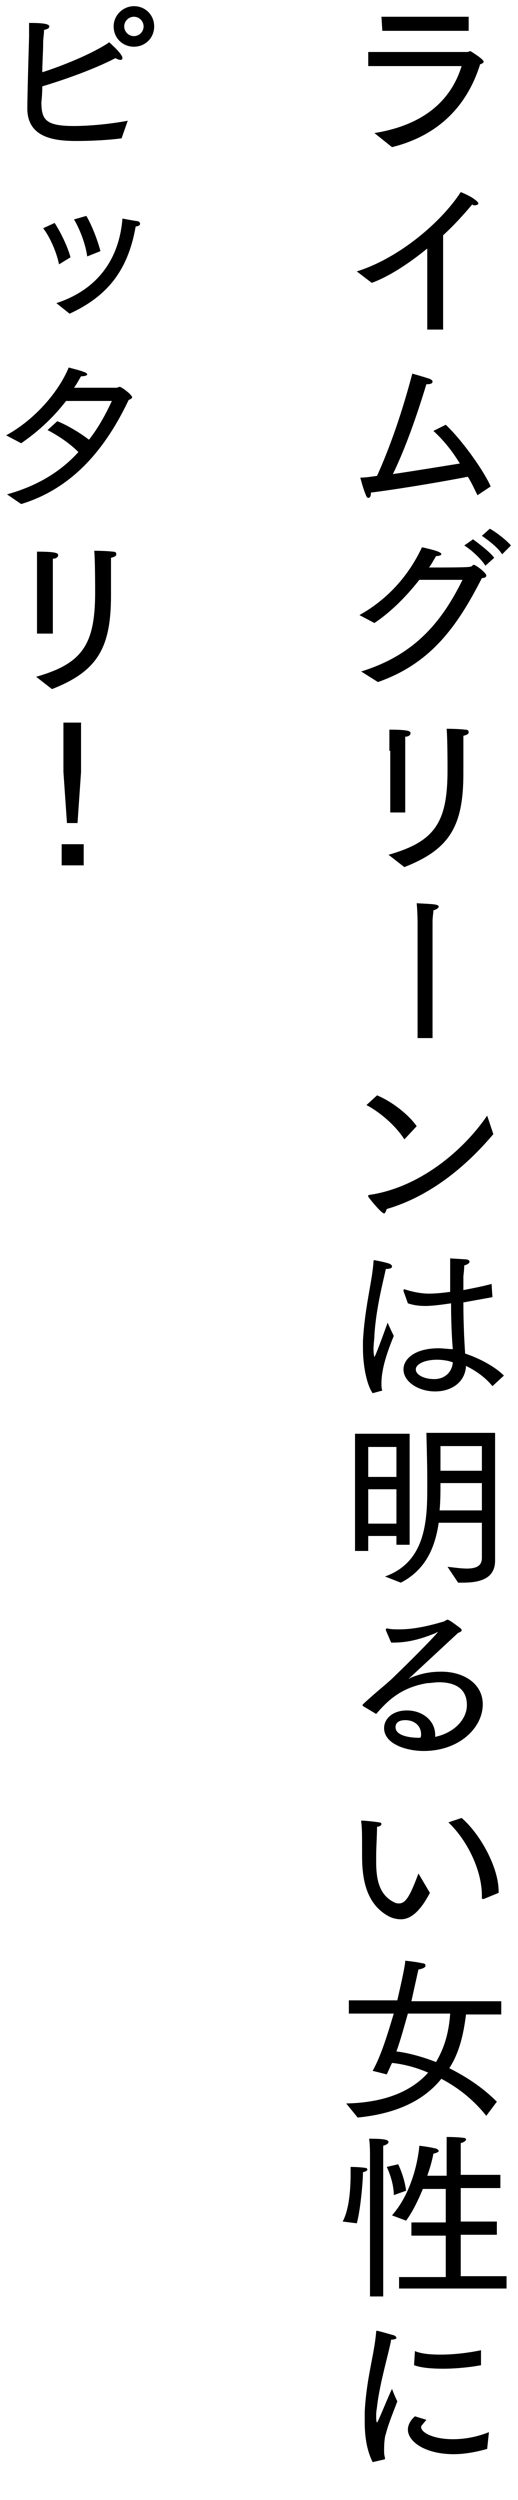 <?xml version="1.0" encoding="utf-8"?>
<!-- Generator: Adobe Illustrator 27.3.1, SVG Export Plug-In . SVG Version: 6.00 Build 0)  -->
<svg version="1.1" id="レイヤー_1" xmlns="http://www.w3.org/2000/svg" xmlns:xlink="http://www.w3.org/1999/xlink" x="0px"
	 y="0px" width="58.8px" height="283.7px" viewBox="0 0 58.8 283.7" style="enable-background:new 0 0 58.8 283.7;"
	 xml:space="preserve">
<g>
	<path d="M42.5,15.1c5.6-0.9,8.7-3.7,9.9-7.6l-10.6,0V5.9h11.2c0.2,0,0.3-0.1,0.4-0.1c0,0,1.5,0.9,1.5,1.2c0,0.1-0.1,0.2-0.4,0.3
		c-1.5,4.8-4.8,8.1-10,9.4L42.5,15.1z M43.3,1.9h9.9v1.6h-9.8L43.3,1.9z"/>
	<path d="M40.5,30.8c4.8-1.5,9.6-5.6,11.8-9c0,0,1.1,0.4,1.8,1c0.1,0.1,0.2,0.2,0.2,0.3c0,0.1-0.2,0.2-0.4,0.2c-0.1,0-0.2,0-0.3-0.1
		c-1,1.2-2.1,2.4-3.3,3.5v10.7h-1.8l0-9.2c-2.2,1.8-4.4,3.2-6.3,3.9L40.5,30.8z"/>
	<path d="M50.6,48.2c1.9,1.8,4.3,5.2,5.1,7l-1.5,1c-0.4-0.8-0.7-1.5-1.1-2.1c-2,0.4-7.1,1.3-11,1.8c0,0,0,0.1,0,0.1
		c0,0.3-0.1,0.5-0.3,0.5c-0.1,0-0.2-0.1-0.3-0.4c-0.3-0.7-0.6-1.9-0.6-1.9c0.6,0,1.2-0.1,1.9-0.2c1.5-3.3,2.9-7.4,4-11.6
		c0,0,1.1,0.3,2,0.6c0.2,0.1,0.3,0.2,0.3,0.3c0,0.2-0.2,0.3-0.6,0.3c0,0-0.1,0-0.1,0c-1,3.3-2.3,7.1-3.8,10.2
		c2.7-0.4,5.7-0.9,7.6-1.2c-0.8-1.3-1.7-2.5-3-3.7L50.6,48.2z"/>
	<path d="M41,76.2c5.8-1.8,9-5.3,11.5-10.4l-4.9,0c-1.8,2.3-3.6,3.9-5.1,4.9l-1.7-0.9c3.4-1.9,5.7-4.7,7.1-7.7
		c1.8,0.4,2.2,0.6,2.2,0.8c0,0.1-0.3,0.2-0.5,0.2c0,0-0.1,0-0.1,0c-0.3,0.5-0.5,0.9-0.8,1.3c2,0,4.6,0,4.7-0.1
		c0.2,0,0.2-0.2,0.4-0.2c0.2,0,1.4,0.9,1.4,1.2c0,0.2-0.2,0.3-0.5,0.3c-2.8,5.5-5.8,9.7-11.8,11.8L41,76.2z M53.7,61.2
		c0.4,0.3,1.9,1.4,2.4,2.1l-1,0.9c-0.5-0.8-1.6-1.8-2.4-2.3L53.7,61.2z M55.6,60c0.6,0.3,1.9,1.3,2.4,1.9l-1,1
		c-0.5-0.8-1.6-1.6-2.3-2.1L55.6,60z"/>
	<path d="M44.1,97c5.3-1.5,6.7-3.7,6.7-9.6c0-0.7,0-3.5-0.1-4.7c0,0,1.3,0,2.1,0.1c0.3,0,0.4,0.1,0.4,0.3c0,0.2-0.2,0.3-0.6,0.4
		c0,0.5,0,1,0,1.4c0,0.1,0,0.4,0,0.6c0,0.6,0,1.4,0,1.7c0,0.2,0,0.4,0,0.6c0,6-1.6,8.6-6.7,10.6L44.1,97z M44.2,85.2
		c0,0,0-0.3,0-0.6c0-0.6,0-1.3,0-1.8c2.3,0,2.4,0.2,2.4,0.4c0,0.2-0.2,0.4-0.6,0.4c0,0.6,0,1.7,0,1.7v6.9h-1.7V85.2z"/>
	<path d="M47.4,104.7c0,0,0-1.1-0.1-2.2c1.9,0.1,2.5,0.1,2.5,0.4c0,0.1-0.2,0.3-0.6,0.4c0,0.3-0.1,0.7-0.1,1.3v13.2h-1.7V104.7z"/>
	<path d="M42.8,124.3c1.7,0.7,3.6,2.2,4.5,3.5l-1.4,1.5c-1-1.6-2.8-3.1-4.3-3.9L42.8,124.3z M56,128.7c-3.2,3.8-7.3,7.1-12.1,8.5
		c-0.1,0.3-0.2,0.5-0.3,0.5c-0.3,0-1.6-1.6-1.8-1.9c0,0,0-0.1,0-0.1c0,0,0-0.1,0.1-0.1c5.6-0.8,10.6-4.9,13.4-9L56,128.7z"/>
	<path d="M42.3,158.1c-0.7-1-1.1-3.2-1.1-5.1c0-0.3,0-0.5,0-0.8c0.2-3.9,1.1-7,1.2-9.1c0-0.1,0.1-0.1,0.1-0.1c0,0,0,0,0,0
		c0,0,1.1,0.2,1.7,0.4c0.2,0.1,0.3,0.2,0.3,0.3c0,0.2-0.2,0.3-0.7,0.3c-0.3,1.4-1.1,4.4-1.3,7.5c0,0.5-0.1,1-0.1,1.6
		c0,0.6,0.1,0.9,0.1,0.9c0,0,0.1,0,1.5-3.9c0,0,0.4,0.9,0.7,1.5c-1.2,2.9-1.4,4.4-1.4,5.4c0,0.3,0,0.6,0.1,0.8L42.3,158.1z
		 M45.8,146.5C45.8,146.4,45.8,146.4,45.8,146.5c0-0.1,0-0.2,0.1-0.2c0,0,0,0,0,0c0.9,0.3,1.9,0.5,2.8,0.5c0.1,0,1,0,2.4-0.2v-1
		c0-0.9,0-1.8,0-2.8l1.6,0.1c0.4,0,0.6,0.1,0.6,0.3c0,0.1-0.2,0.3-0.6,0.4c0,0.5-0.1,1.1-0.1,1.3c0,0.5,0,1,0,1.5
		c1-0.2,2.1-0.4,3.2-0.7l0.1,1.5c-1.1,0.2-2.2,0.4-3.3,0.6c0,2.3,0.1,4.3,0.2,5.8c1.5,0.5,3.3,1.4,4.4,2.5l-1.3,1.2
		c-0.9-1.1-2-1.8-3-2.3c-0.1,1.9-1.7,2.9-3.5,2.9c-1.9,0-3.6-1.1-3.6-2.5c0-1.2,1.3-2.4,4-2.4c0.5,0,1.1,0.1,1.6,0.1
		c-0.1-1.1-0.2-3.1-0.2-5.2c-0.7,0.1-2,0.3-2.9,0.3c-0.8,0-1.4-0.1-2-0.3L45.8,146.5z M49.6,154.3c-1.4,0-2.4,0.5-2.4,1.1
		c0,0.6,0.9,1.1,2.1,1.1c1.1,0,2-0.7,2.1-1.9C50.9,154.4,50.2,154.3,49.6,154.3z"/>
	<path d="M40.3,162.7h6.2v12.6H45v-1h-3.2v1.7h-1.5V162.7z M45,167.6v-3.4h-3.2v3.4H45z M45,172.9V169h-3.2v3.9H45z M43.7,178.9
		c4.5-1.6,4.8-6.1,4.8-9.9c0-0.5,0-0.9,0-1.3c0-1.6-0.1-5.1-0.1-5.1h7.8v12c0,1.4,0,2.3,0,2.5c0,2.2-2,2.5-3.7,2.5
		c-0.2,0-0.3,0-0.5,0l-1.2-1.8c0.9,0.1,1.6,0.2,2.2,0.2c1.2,0,1.7-0.4,1.7-1.2v-4h-4.9c-0.4,2.7-1.4,5.3-4.3,6.8L43.7,178.9z
		 M54.7,171.4v-3.1h-4.7c0,1,0,2-0.1,3.1H54.7z M54.7,166.9v-2.8h-4.7v2.8H54.7z"/>
	<path d="M41.2,193.6C41.2,193.6,41.2,193.6,41.2,193.6c-0.1-0.1,0-0.2,0-0.2c1.5-1.4,2.8-2.4,3.4-3c2.9-2.8,5.1-5.1,5.1-5.2
		c0,0,0,0,0,0c0,0-0.1,0-0.2,0.1c-1.7,0.7-3.2,1.1-4.8,1.1c-0.1,0-0.2,0-0.3,0l-0.6-1.4c0,0,0-0.1,0-0.1c0,0,0-0.1,0.1-0.1
		c0,0,0,0,0.1,0c0.4,0.1,0.9,0.1,1.3,0.1c1.7,0,3.4-0.4,5.1-0.9c0.2-0.1,0.3-0.2,0.4-0.2c0.2,0,1.1,0.7,1.5,1
		c0.1,0.1,0.1,0.1,0.1,0.2c0,0.1-0.1,0.2-0.4,0.3c-5.6,5.2-5.6,5.2-5.6,5.2c0,0,0,0,0,0c0,0,0.1,0,0.2-0.1c1.4-0.6,2.6-0.7,3.5-0.7
		c2.6,0,4.7,1.4,4.7,3.7c0,2.7-2.7,5.3-6.7,5.3c-2,0-4.5-0.8-4.5-2.6c0-1,0.9-2,2.6-2c1.7,0,3.2,1.1,3.2,2.8c0,0.1,0,0.2,0,0.2
		c2.3-0.5,3.6-2.1,3.6-3.6c0-2-1.5-2.6-3.2-2.6c-0.4,0-0.9,0.1-1.3,0.1c-3,0.5-4.5,2-5.8,3.5L41.2,193.6z M47.8,196.8
		c0-0.9-0.7-1.6-1.8-1.6c-0.4,0-1.1,0.1-1.1,0.8c0,1,1.7,1.2,2.6,1.2c0.1,0,0.2,0,0.2,0C47.8,197.1,47.8,196.9,47.8,196.8z"/>
	<path d="M48.8,214.8c-1.2,2.3-2.3,3-3.3,3c-0.4,0-0.9-0.1-1.3-0.3c-2.7-1.4-3.1-4.4-3.1-6.9c0-2.6,0-3.1-0.1-3.9
		c0-0.1,0-0.1,0.1-0.1c0,0,0,0,0.1,0c0,0,1.3,0.1,1.8,0.2c0.2,0,0.3,0.1,0.3,0.2c0,0.1-0.2,0.3-0.5,0.3c0,0.9-0.1,2.4-0.1,3.3
		c0,0.2,0,0.5,0,0.7c0,2.1,0.4,3.8,2.1,4.6c0.2,0.1,0.4,0.1,0.5,0.1c0.8,0,1.3-1,2.2-3.4L48.8,214.8z M54.9,215.5
		C54.8,215.5,54.8,215.5,54.9,215.5c-0.1,0-0.2,0-0.2-0.1c0,0,0,0,0,0c0-0.1,0-0.2,0-0.3c0-2.8-1.6-6.2-3.8-8.3l1.5-0.5
		c2.2,1.9,4.2,5.7,4.2,8.3c0,0.1,0,0.1,0,0.2L54.9,215.5z"/>
	<path d="M39.3,238.7c4.9-0.1,7.7-1.7,9.3-3.5c-1.6-0.7-3.1-1-4.1-1.1c-0.2,0.4-0.4,0.9-0.6,1.3l-1.6-0.4c1-1.8,1.7-4.2,2.4-6.5
		h-5.1V227h5.5c0.5-2.2,0.9-4,0.9-4.5c0,0,1.1,0.1,2,0.3c0.2,0,0.3,0.1,0.3,0.3c0,0.1-0.2,0.3-0.8,0.4c-0.1,0.4-0.4,1.8-0.8,3.6
		h10.2v1.5h-4c-0.3,2.4-0.8,4.4-1.9,6.1c1.8,0.9,3.7,2.1,5.4,3.8l-1.2,1.6c-1.6-2-3.4-3.3-5.1-4.2c-1.7,2.1-4.5,3.9-9.5,4.4
		L39.3,238.7z M46.3,228.5c-0.4,1.4-0.8,2.9-1.3,4.3c1,0.1,2.7,0.5,4.5,1.2c0.5-0.9,1.4-2.5,1.6-5.5H46.3z"/>
	<path d="M38.9,252.1c0.9-1.7,0.9-4.6,0.9-5.7c0-0.3,0-0.5,0-0.5s0.9,0,1.6,0.1c0.2,0,0.3,0.1,0.3,0.2c0,0.1-0.1,0.2-0.5,0.3
		c0,0,0,0.1,0,0.1c0,1-0.3,4.3-0.7,5.7L38.9,252.1z M42,244.4c0,0,0-1.1-0.1-1.7c0,0,0,0,0.1,0c2,0,2.1,0.2,2.1,0.4
		c0,0.1-0.2,0.3-0.6,0.4c0,0.4,0,1,0,1v16.1H42V244.4z M44.7,249.1c0-1.6-0.8-3.2-0.8-3.2l1.3-0.3c0,0,0.7,1.4,0.9,3L44.7,249.1z
		 M45.3,258.4h5.3v-4.7h-3.9v-1.5h3.9v-3.8H48c-0.5,1.2-1.1,2.5-1.9,3.6l-1.6-0.6c2.8-3.2,3.1-7.9,3.1-7.9s1,0.1,1.8,0.3
		c0.2,0,0.4,0.2,0.4,0.3s-0.2,0.2-0.6,0.3c-0.1,0.5-0.3,1.4-0.7,2.5h2.2v-3.1c0-0.4,0-0.7,0-1.3c0,0,1.2,0,1.9,0.1
		c0.2,0,0.3,0.1,0.3,0.2c0,0.1-0.2,0.3-0.6,0.4c0,0.3,0,0.5,0,0.8v2.8h4.5v1.5h-4.5v3.8h4.1v1.5h-4.1v4.7h5.2v1.4H45.3V258.4z"/>
	<path d="M42.3,279.4c-0.7-1.4-0.9-3-0.9-4.6c0-0.4,0-0.8,0-1.1c0.2-3.9,1.1-6.5,1.3-9.1c0-0.1,0-0.1,0.1-0.1c0.2,0,1.8,0.5,1.9,0.5
		c0.2,0.1,0.3,0.2,0.3,0.3c0,0.1-0.2,0.2-0.6,0.2c-0.2,1.3-1.3,4.9-1.6,7.6c0,0.1-0.1,0.5-0.1,1c0,0.2,0,0.8,0.1,0.8
		c0.1,0,1.5-3.5,1.7-3.8c0,0,0.3,0.8,0.6,1.4c-0.4,1.1-1,2.5-1.3,3.7c-0.1,0.2-0.2,0.9-0.2,1.8c0,0.3,0,0.6,0.1,0.9c0,0,0,0,0,0.1
		c0,0,0,0.1-0.1,0.1L42.3,279.4z M48.4,274.6c-0.5,0.6-0.6,0.7-0.6,0.8c0,0.7,1.5,1.4,3.6,1.4c1.2,0,2.6-0.2,4.1-0.8l-0.2,1.9
		c-1.4,0.4-2.7,0.6-3.8,0.6c-3.2,0-5.2-1.4-5.2-2.8c0-0.1,0-0.8,0.8-1.5L48.4,274.6z M47.1,266.8c0.7,0.3,1.7,0.4,2.9,0.4
		c1.5,0,3.2-0.2,4.6-0.5v1.7c-1,0.2-2.7,0.4-4.3,0.4c-1.3,0-2.5-0.1-3.3-0.4L47.1,266.8z"/>
	<path d="M13.8,15.7c-1.5,0.2-3.5,0.3-5.1,0.3c-2.4,0-5.6-0.3-5.6-3.7c0-1.5,0.2-8.1,0.2-8.1c0-0.2,0-0.4,0-0.5c0-0.4,0-0.8,0-1.1
		c1.5,0,2.3,0.1,2.3,0.4c0,0.2-0.2,0.3-0.6,0.4c0,0.5-0.1,0.9-0.1,1.4c0,1.1-0.1,2.3-0.1,3.4c2.2-0.7,5.7-2.1,7.6-3.4
		c0.1,0.1,1.5,1.3,1.5,1.8c0,0.1-0.1,0.2-0.2,0.2c-0.2,0-0.4-0.1-0.6-0.2C10.4,8,6.8,9.2,4.8,9.8c0,1-0.1,1.7-0.1,1.8
		c0,2,0.5,2.7,3.7,2.7c1.6,0,4-0.2,6.1-0.6L13.8,15.7z M15.2,0.7c1.3,0,2.3,1,2.3,2.3c0,1.3-1,2.3-2.3,2.3c-1.3,0-2.3-1-2.3-2.3
		C12.9,1.7,14,0.7,15.2,0.7z M16.3,3c0-0.6-0.5-1.1-1.1-1.1S14.1,2.4,14.1,3c0,0.6,0.5,1.1,1.1,1.1S16.3,3.6,16.3,3z"/>
	<path d="M6.7,30c-0.3-1.5-1.1-3.2-1.8-4.1l1.3-0.6c0.6,0.9,1.5,2.7,1.8,3.9L6.7,30z M6.4,34.4c4.3-1.4,7.1-4.6,7.5-9.6
		c0,0,1,0.2,1.7,0.3c0.1,0,0.3,0.1,0.3,0.3c0,0.2-0.3,0.3-0.5,0.3c-0.9,5.2-3.4,8-7.5,9.9L6.4,34.4z M9.9,29.1
		c-0.2-1.5-0.9-3.2-1.5-4.2l1.4-0.4c0.6,1,1.3,2.8,1.6,4L9.9,29.1z"/>
	<path d="M0.8,56.1c3.6-1,6.2-2.7,8.1-4.8c-1-1-2.2-1.8-3.5-2.5l1.1-1c0.8,0.3,2.3,1.1,3.6,2.1c1.1-1.4,1.9-2.9,2.6-4.4H7.5
		c-1.7,2.2-3.5,3.7-5.1,4.8l-1.7-0.9c3.3-1.8,6-5,7.1-7.7c0.3,0.1,1.2,0.3,1.7,0.5c0.3,0.1,0.4,0.2,0.4,0.3c0,0.1-0.3,0.2-0.6,0.2
		c0,0-0.1,0-0.1,0c-0.3,0.5-0.5,0.9-0.8,1.3c2,0,4.8,0,4.9,0c0.2-0.1,0.2-0.1,0.3-0.1c0.2,0,1.4,0.9,1.4,1.2c0,0.1-0.2,0.2-0.4,0.3
		C12.5,49.8,9,55.2,2.4,57.2L0.8,56.1z"/>
	<path d="M4.1,76.8c5.3-1.5,6.7-3.7,6.7-9.6c0-0.7,0-3.5-0.1-4.7c0,0,1.3,0,2.1,0.1c0.3,0,0.4,0.1,0.4,0.3c0,0.2-0.2,0.3-0.6,0.4
		c0,0.5,0,1,0,1.4c0,0.1,0,0.4,0,0.6c0,0.6,0,1.4,0,1.7c0,0.2,0,0.4,0,0.6c0,6-1.6,8.6-6.7,10.6L4.1,76.8z M4.2,65c0,0,0-0.3,0-0.6
		c0-0.6,0-1.3,0-1.8c2.3,0,2.4,0.2,2.4,0.4c0,0.2-0.2,0.4-0.6,0.4C6,63.9,6,65,6,65v6.9H4.2V65z"/>
	<path d="M7,95.8h2.5v2.4H7V95.8z M7.2,87.6V82h2v5.6l-0.4,5.8H7.6L7.2,87.6z"/>
</g>
</svg>
